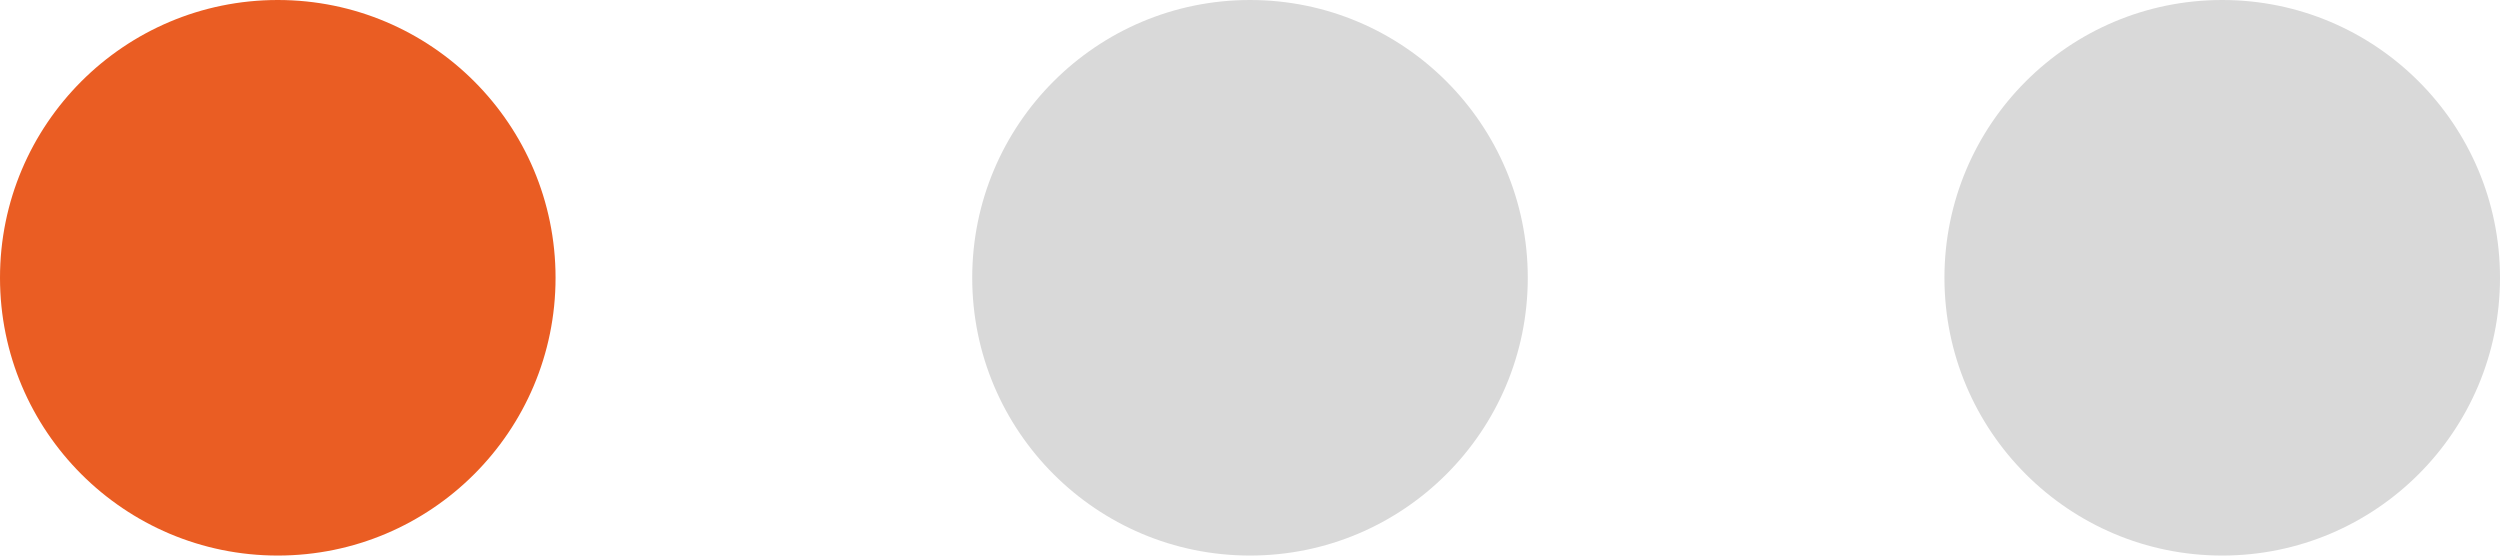 <?xml version="1.0" encoding="utf-8"?>
<svg xmlns="http://www.w3.org/2000/svg" fill="none" height="100%" overflow="visible" preserveAspectRatio="none" style="display: block;" viewBox="0 0 54 12" width="100%">
<g id="Frame 1000003881">
<circle cx="6" cy="6" fill="#EA5D23" id="Ellipse 1" r="6"/>
<circle cx="27" cy="6" fill="#D9D9D9" id="Ellipse 2" r="6"/>
<circle cx="48" cy="6" fill="#D9D9D9" id="Ellipse 3" r="6"/>
</g>
</svg>